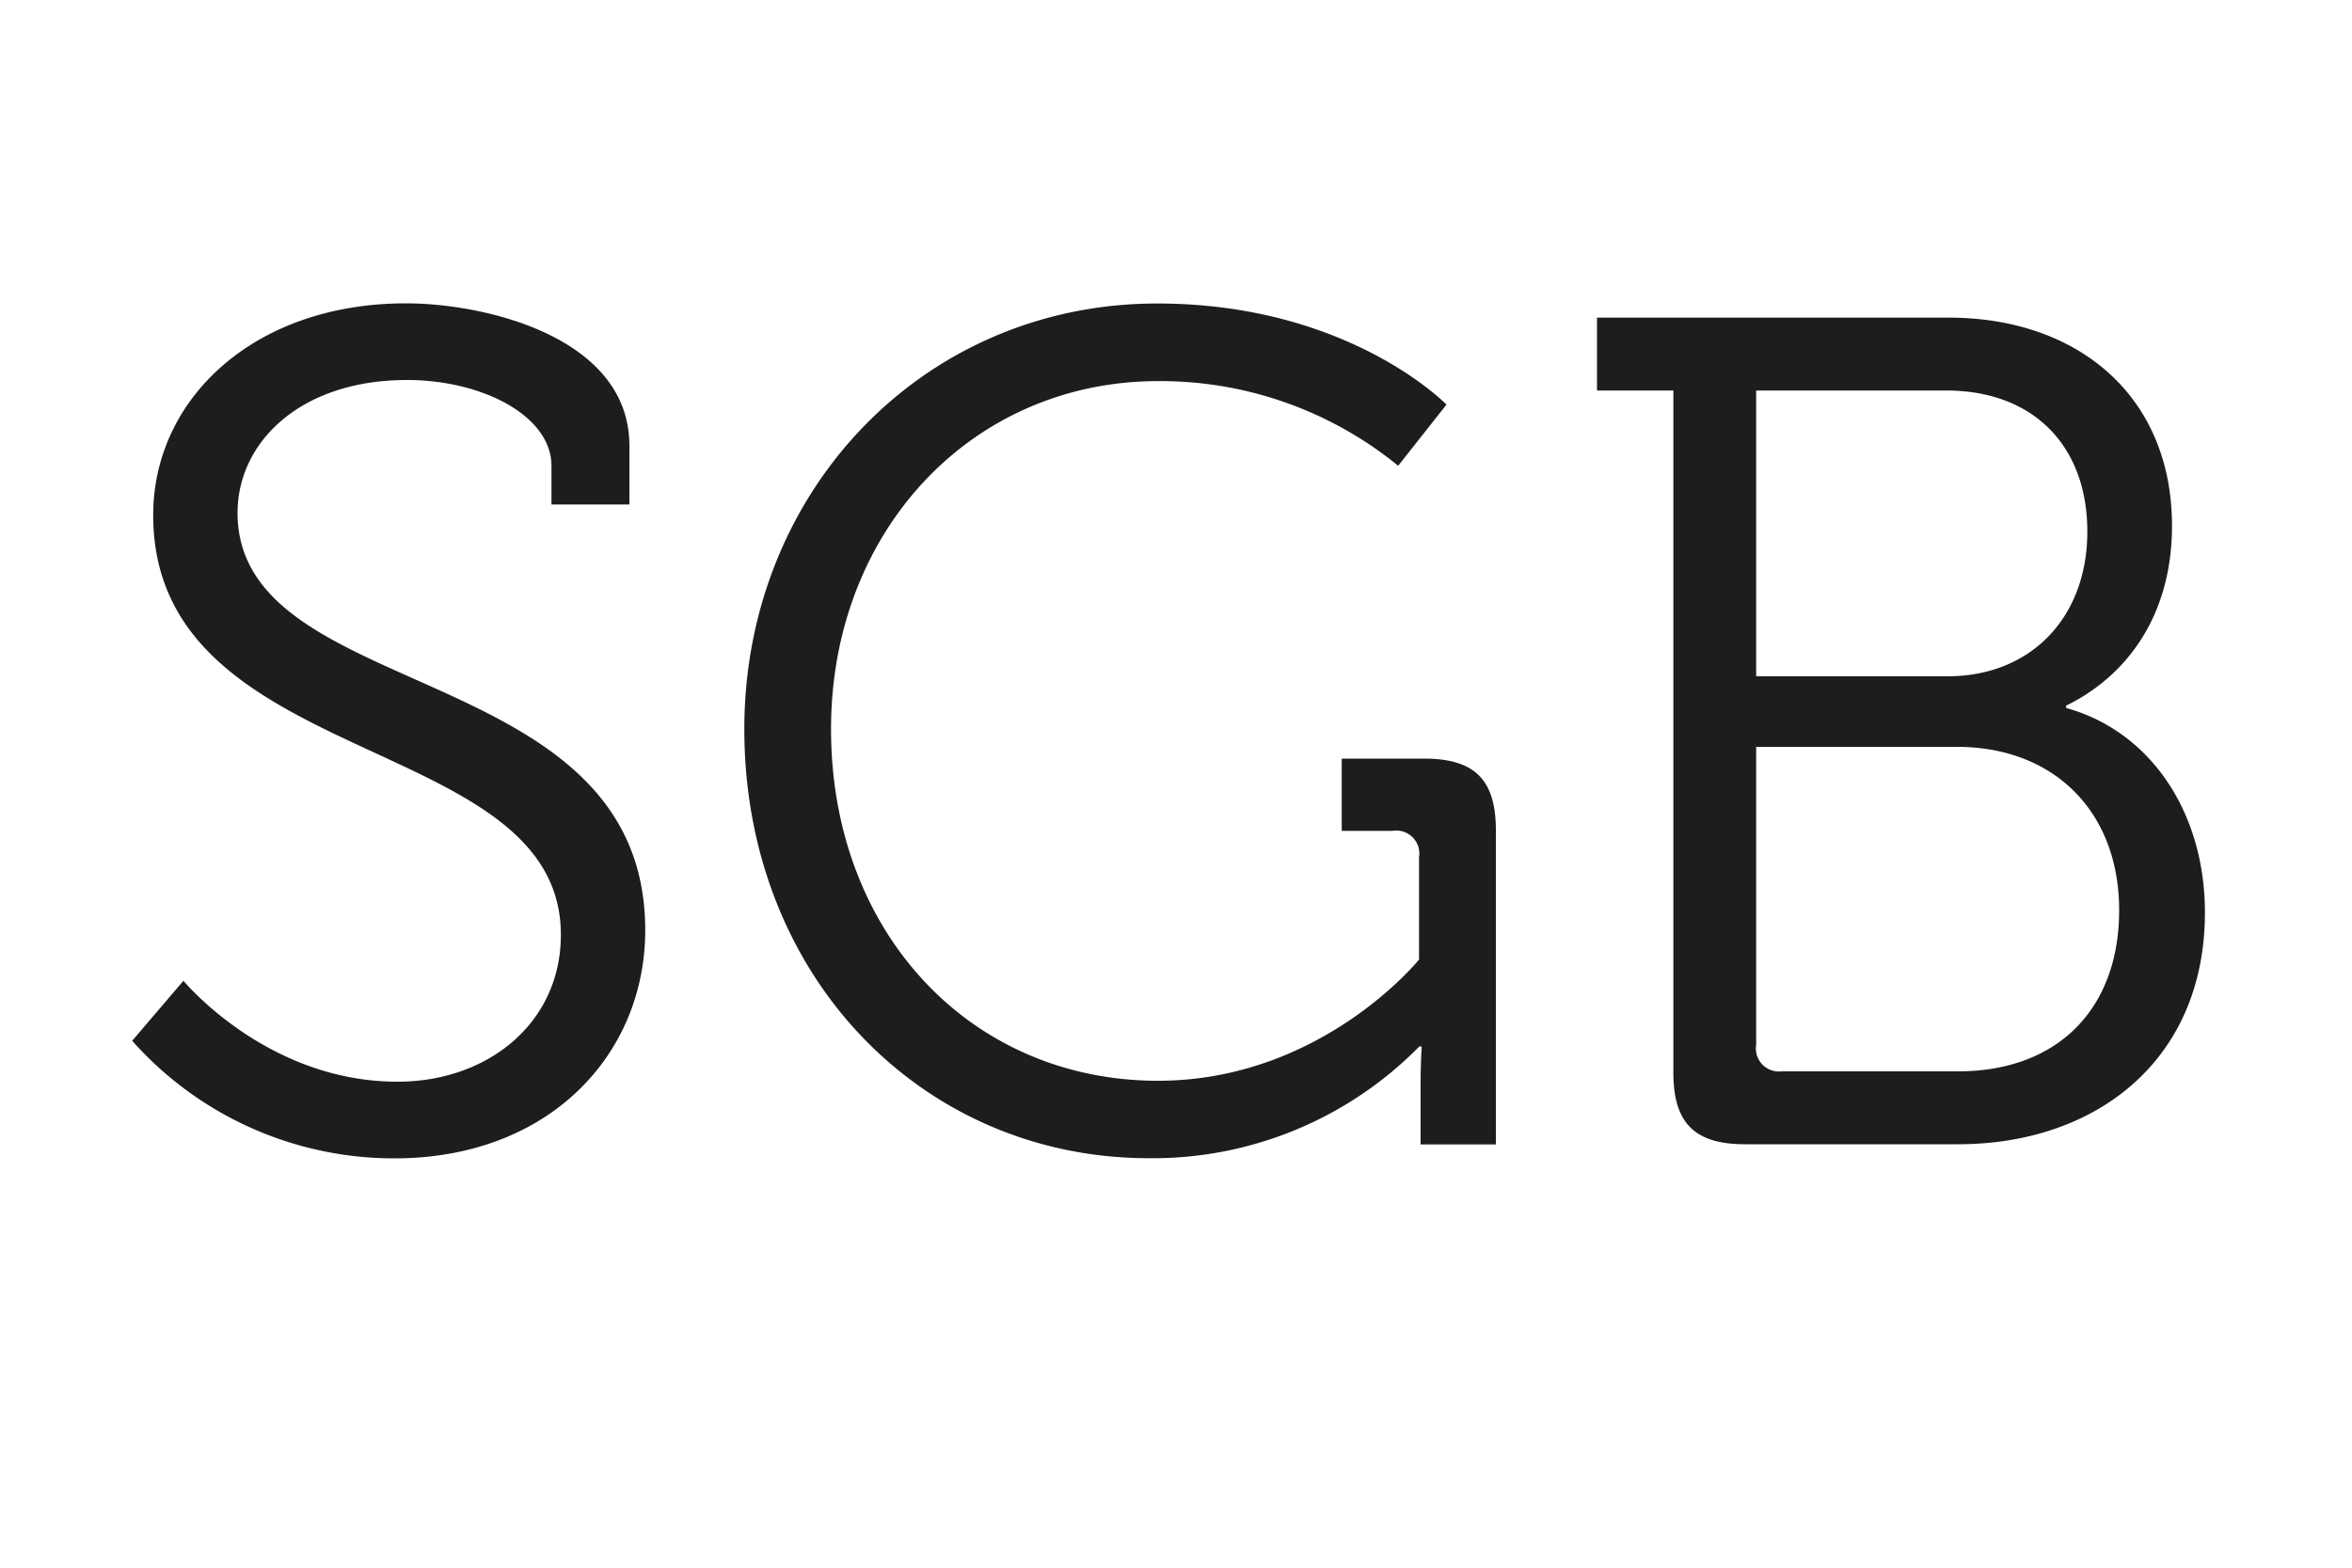 <svg xmlns="http://www.w3.org/2000/svg" width="150" height="100" viewBox="0 0 150 100"><path d="M11.7,62.56S17,69,25.35,69c5.77,0,10.42-3.75,10.42-9.37,0-13-26-10.43-26-26.78,0-7.35,6.37-13.5,16.12-13.5,5.1,0,14.25,2.18,14.25,9.08v3.75H35.17V29.71c0-3.15-4.35-5.47-9.22-5.47-6.83,0-10.8,4-10.8,8.47,0,12.23,26,9.23,26,26.63,0,7.87-6.07,14.55-16,14.55a22.34,22.34,0,0,1-16.72-7.5Z" fill="#1d1d1b"/><path d="M73.8,19.36c12.22,0,18.45,6.45,18.45,6.45l-3.08,3.9a24,24,0,0,0-15.3-5.4C62,24.31,53,33.84,53,46.51c0,13,8.92,22.43,20.85,22.43,10.42,0,16.65-7.73,16.65-7.73V54.69A1.47,1.47,0,0,0,88.8,53H85.57V48.39h5.25c3.23,0,4.58,1.35,4.58,4.57V73H90.6V69c0-1.12.07-2.25.07-2.25h-.15a23.84,23.84,0,0,1-17.25,7.13c-14.4,0-25.8-11.55-25.8-27.38C47.47,31.36,58.87,19.36,73.8,19.36Z" fill="#1d1d1b"/><path d="M106.72,24.91h-4.87V20.26h22.42c8.25,0,14.25,5,14.25,13.28,0,5.77-2.92,9.6-6.75,11.47v.15c5.4,1.5,8.85,6.68,8.85,13.05,0,9.38-6.9,14.78-15.75,14.78H111.3c-3.23,0-4.58-1.35-4.58-4.58ZM124.2,43.14c5.32,0,8.92-3.75,8.92-9.23s-3.45-9-9-9H112V43.14Zm-10.58,25.2h11.25c6.38,0,10.28-4,10.28-10.28S131,47.64,124.8,47.64H112v19A1.47,1.47,0,0,0,113.62,68.34Z" fill="#1d1d1b"/></svg>